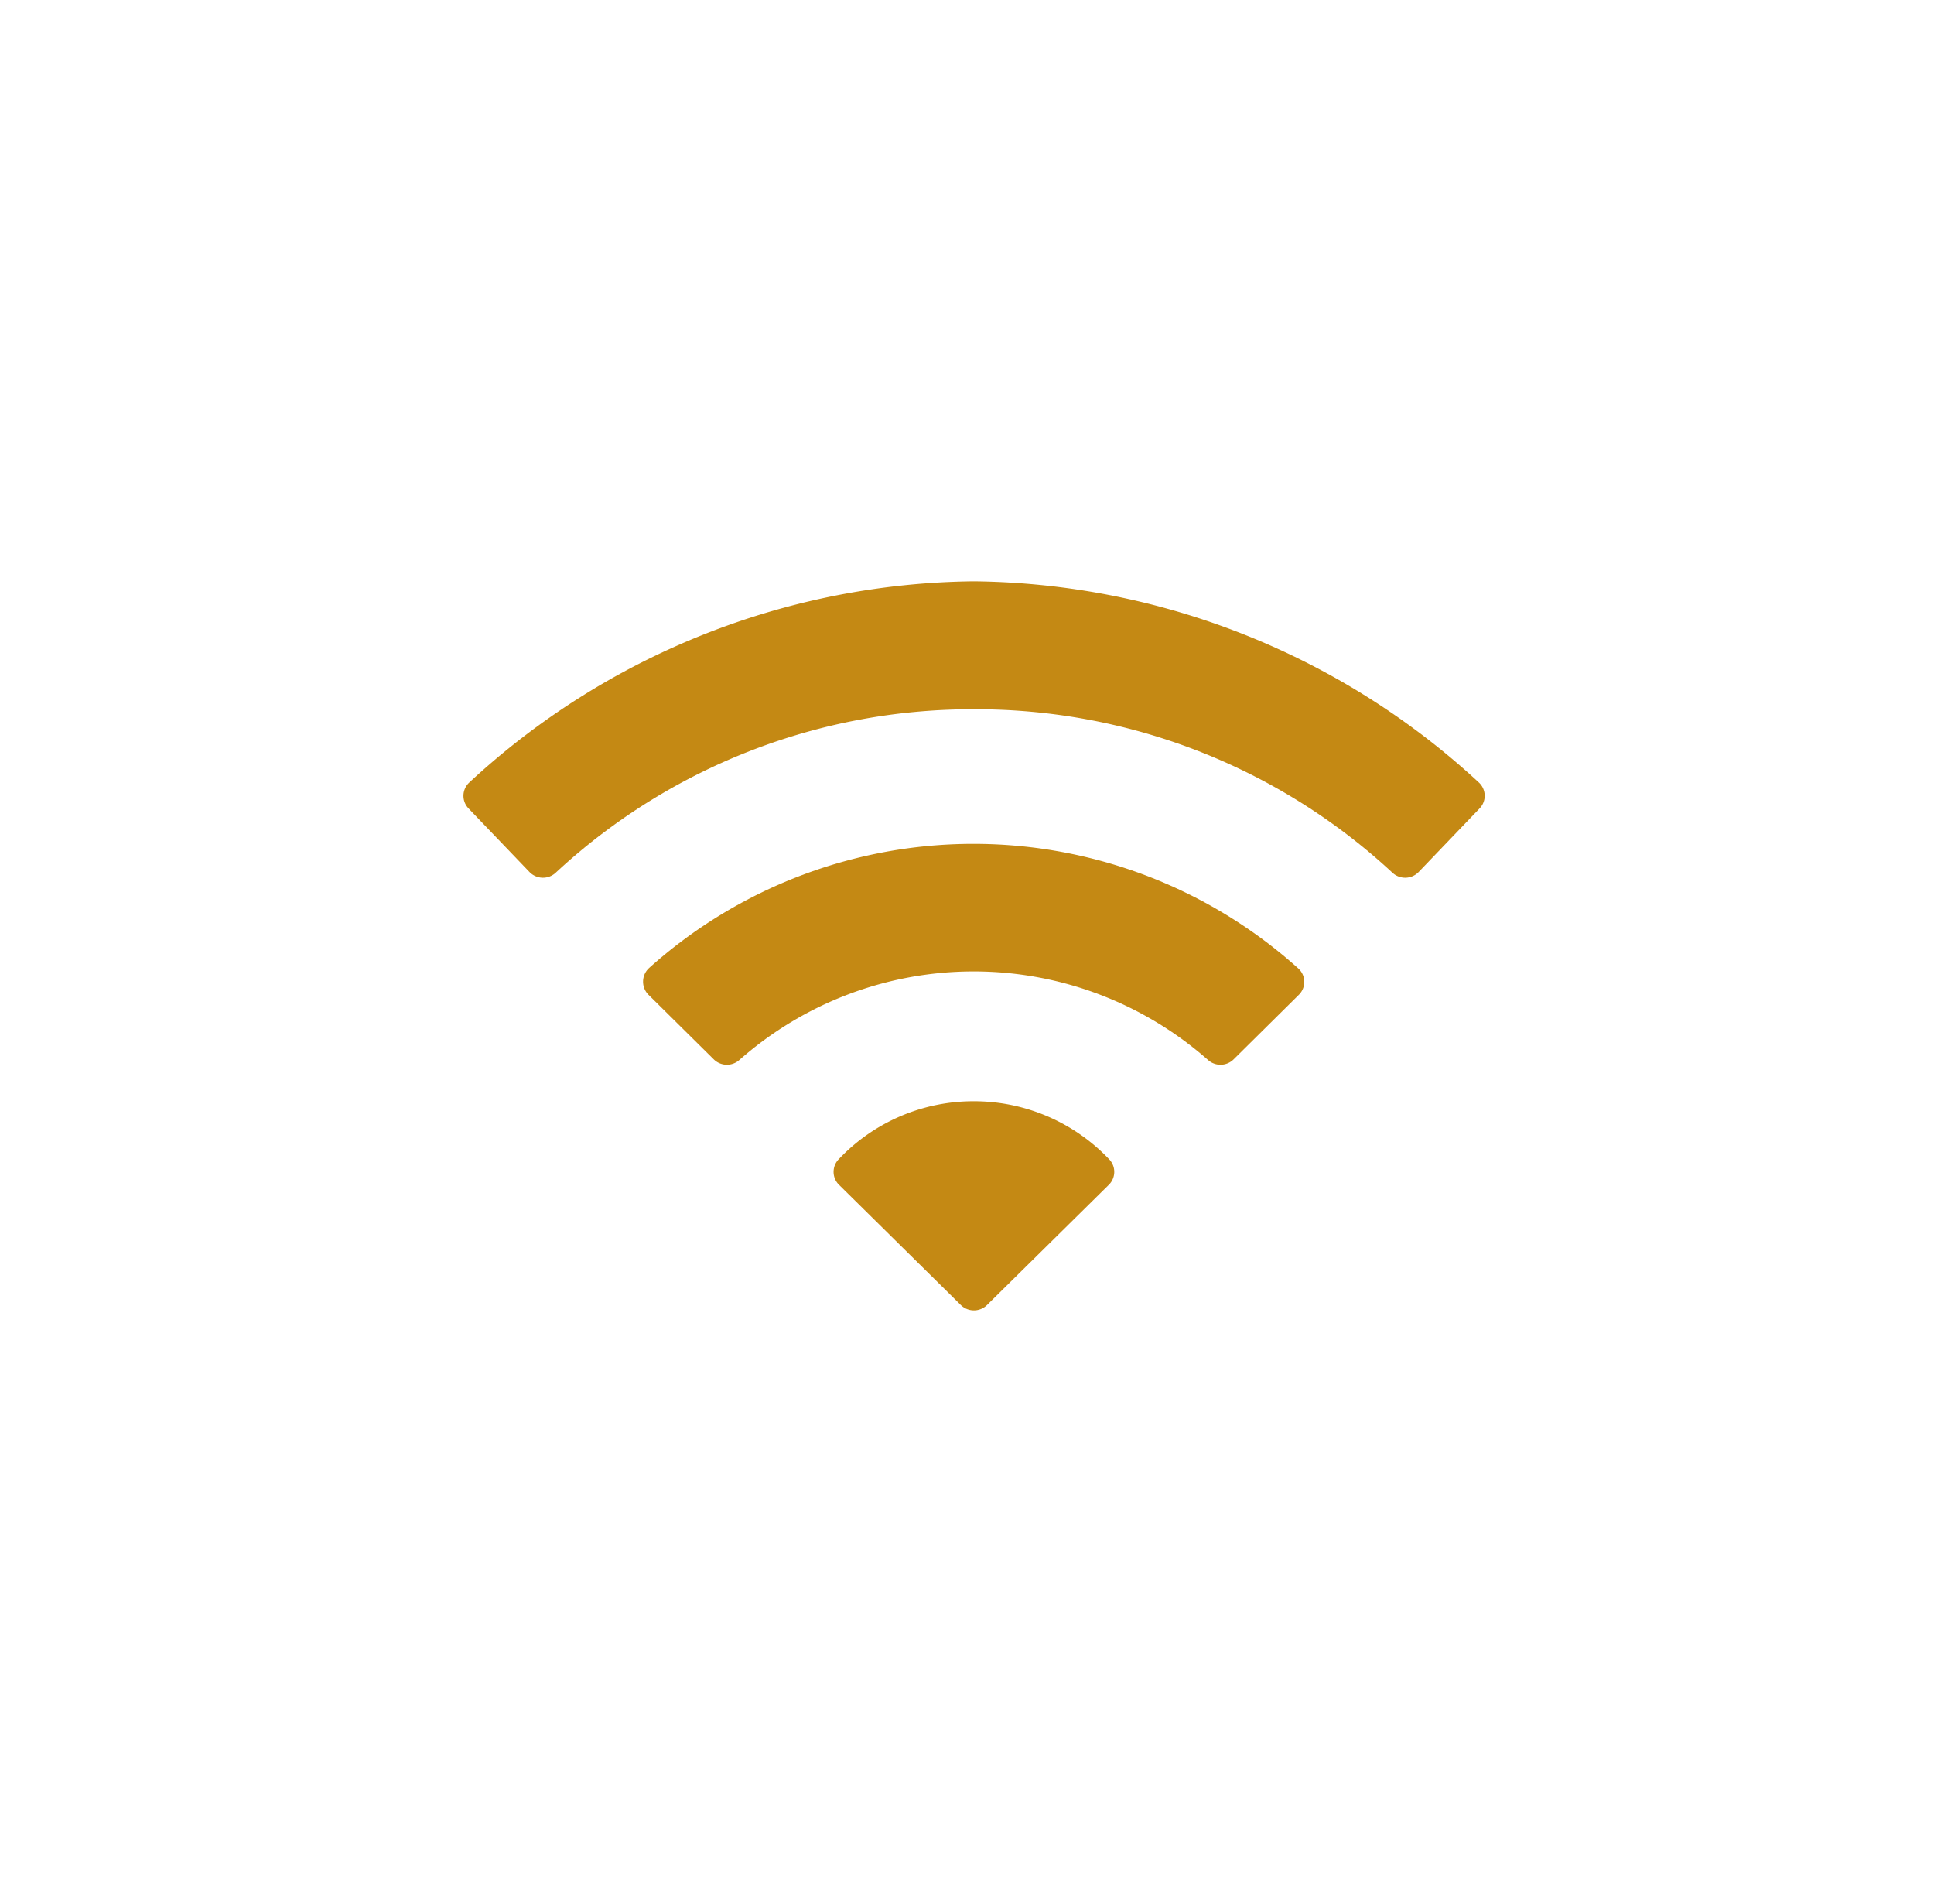<svg xmlns="http://www.w3.org/2000/svg" width="64" height="63" viewBox="0 0 64 63">
  <g id="icon-1" transform="translate(-1201 -460)">
    <rect id="Retângulo_6718" data-name="Retângulo 6718" width="64" height="63" transform="translate(1201 460)" fill="#fff"/>
    <g id="ios-wifi" transform="translate(1216.338 479.235)">
      <path id="Caminho_26233" data-name="Caminho 26233" d="M19.886,9a24.922,24.922,0,0,0-16.7,6.657.6.6,0,0,0-.023.859l2.013,2.1a.619.619,0,0,0,.874.023,20.253,20.253,0,0,1,13.841-5.405,20.253,20.253,0,0,1,13.841,5.405.619.619,0,0,0,.874-.023l2.013-2.1a.6.6,0,0,0-.023-.859A24.988,24.988,0,0,0,19.886,9Z" transform="translate(-2.995 -9)" fill="#c48914"/>
      <path id="Caminho_26234" data-name="Caminho 26234" d="M10.568,24.8l2.156,2.133a.618.618,0,0,0,.844.023,11.726,11.726,0,0,1,15.515,0,.618.618,0,0,0,.844-.023L32.083,24.8a.6.6,0,0,0-.023-.882,16.077,16.077,0,0,0-21.485,0,.614.614,0,0,0-.008.882Z" transform="translate(-4.442 -11.115)" fill="#c48914"/>
      <path id="Caminho_26235" data-name="Caminho 26235" d="M22.869,30.394a6.142,6.142,0,0,0-4.478,1.922.6.6,0,0,0,.015.844l4.026,3.973a.619.619,0,0,0,.874,0l4.026-3.973a.6.6,0,0,0,.015-.844,6.172,6.172,0,0,0-4.478-1.922Z" transform="translate(-5.978 -13.19)" fill="#c48914"/>
    </g>
  </g>
</svg>
